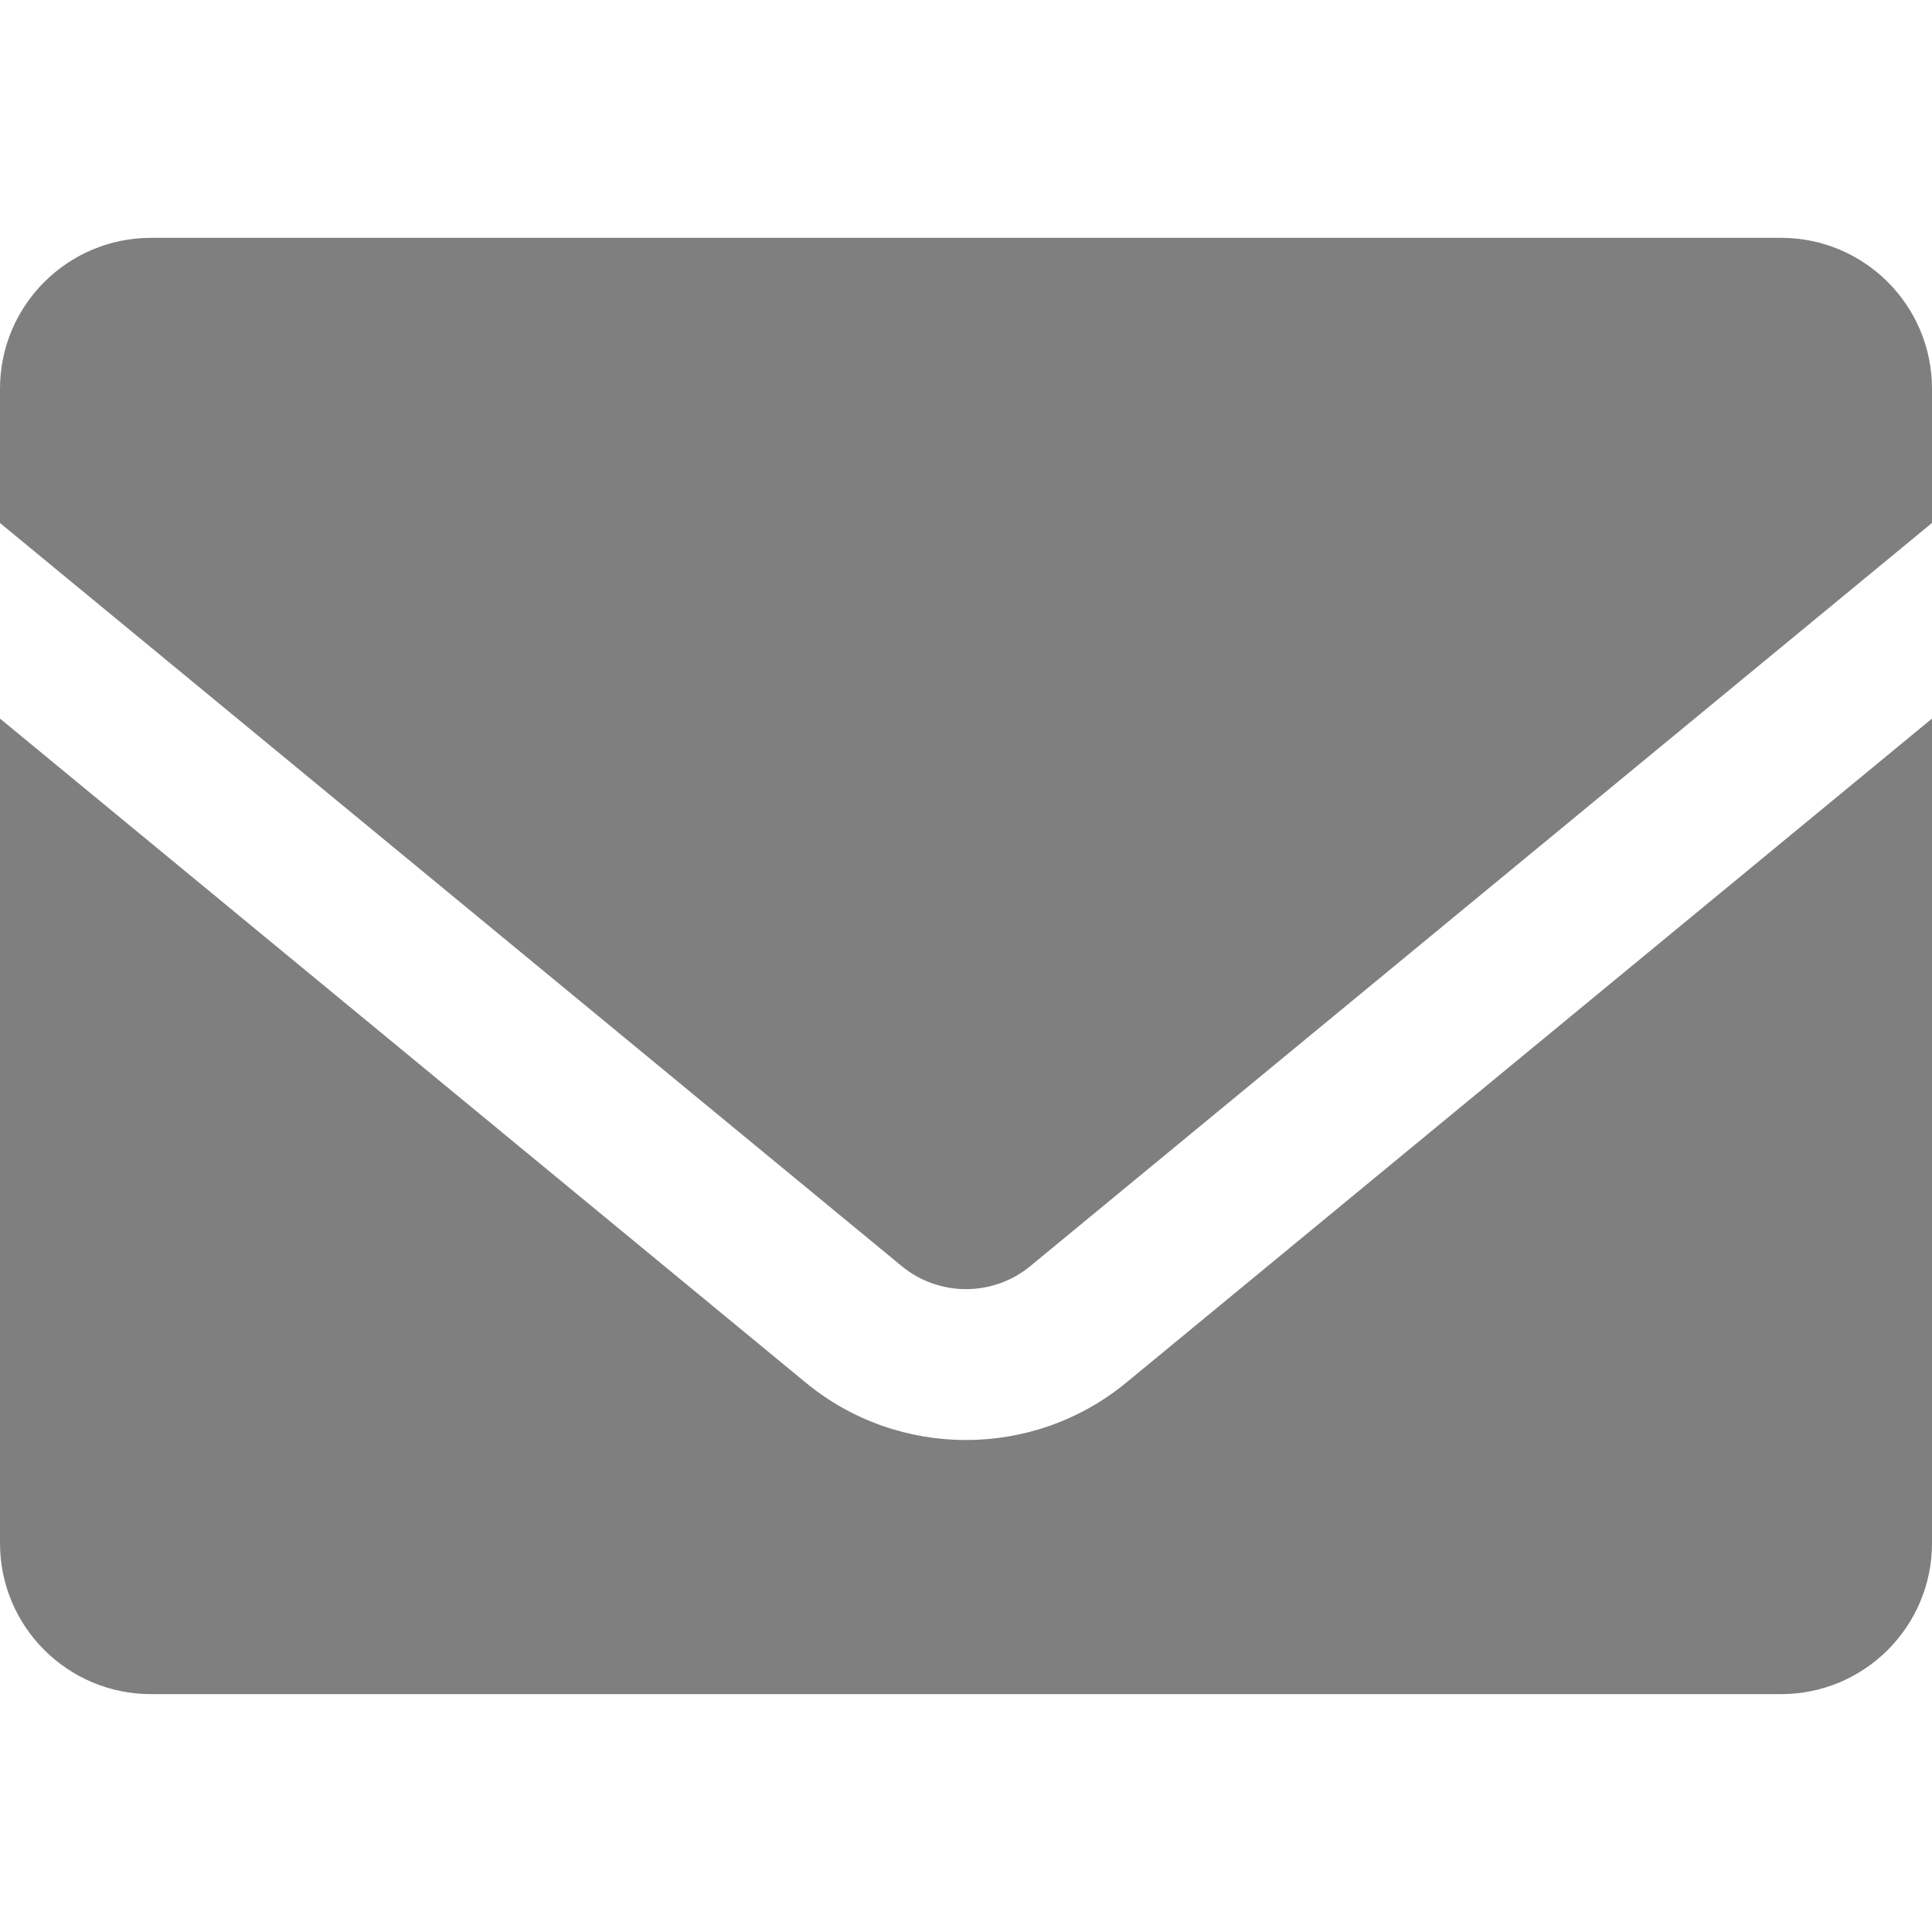 <?xml version="1.0" encoding="UTF-8"?> <svg xmlns="http://www.w3.org/2000/svg" id="Mail" version="1.1" viewBox="0 0 512 512"><defs><style> .st0 { fill: #7f7f7f; } </style></defs><path class="st0" d="M273.03,335.54l238.97-196.95v-35.56c0-22.09-17.91-40-40-40H40C17.91,63.04,0,80.95,0,103.04v35.56l238.97,196.94c9.87,8.13,24.19,8.13,34.06,0Z"></path><path class="st0" d="M256,381.62c-15.09,0-30.17-5.07-42.47-15.21L0,190.43v218.53c0,22.09,17.91,40,40,40h432c22.09,0,40-17.91,40-40v-218.53l-213.53,175.98c-12.3,10.14-27.39,15.21-42.47,15.21Z"></path></svg> 